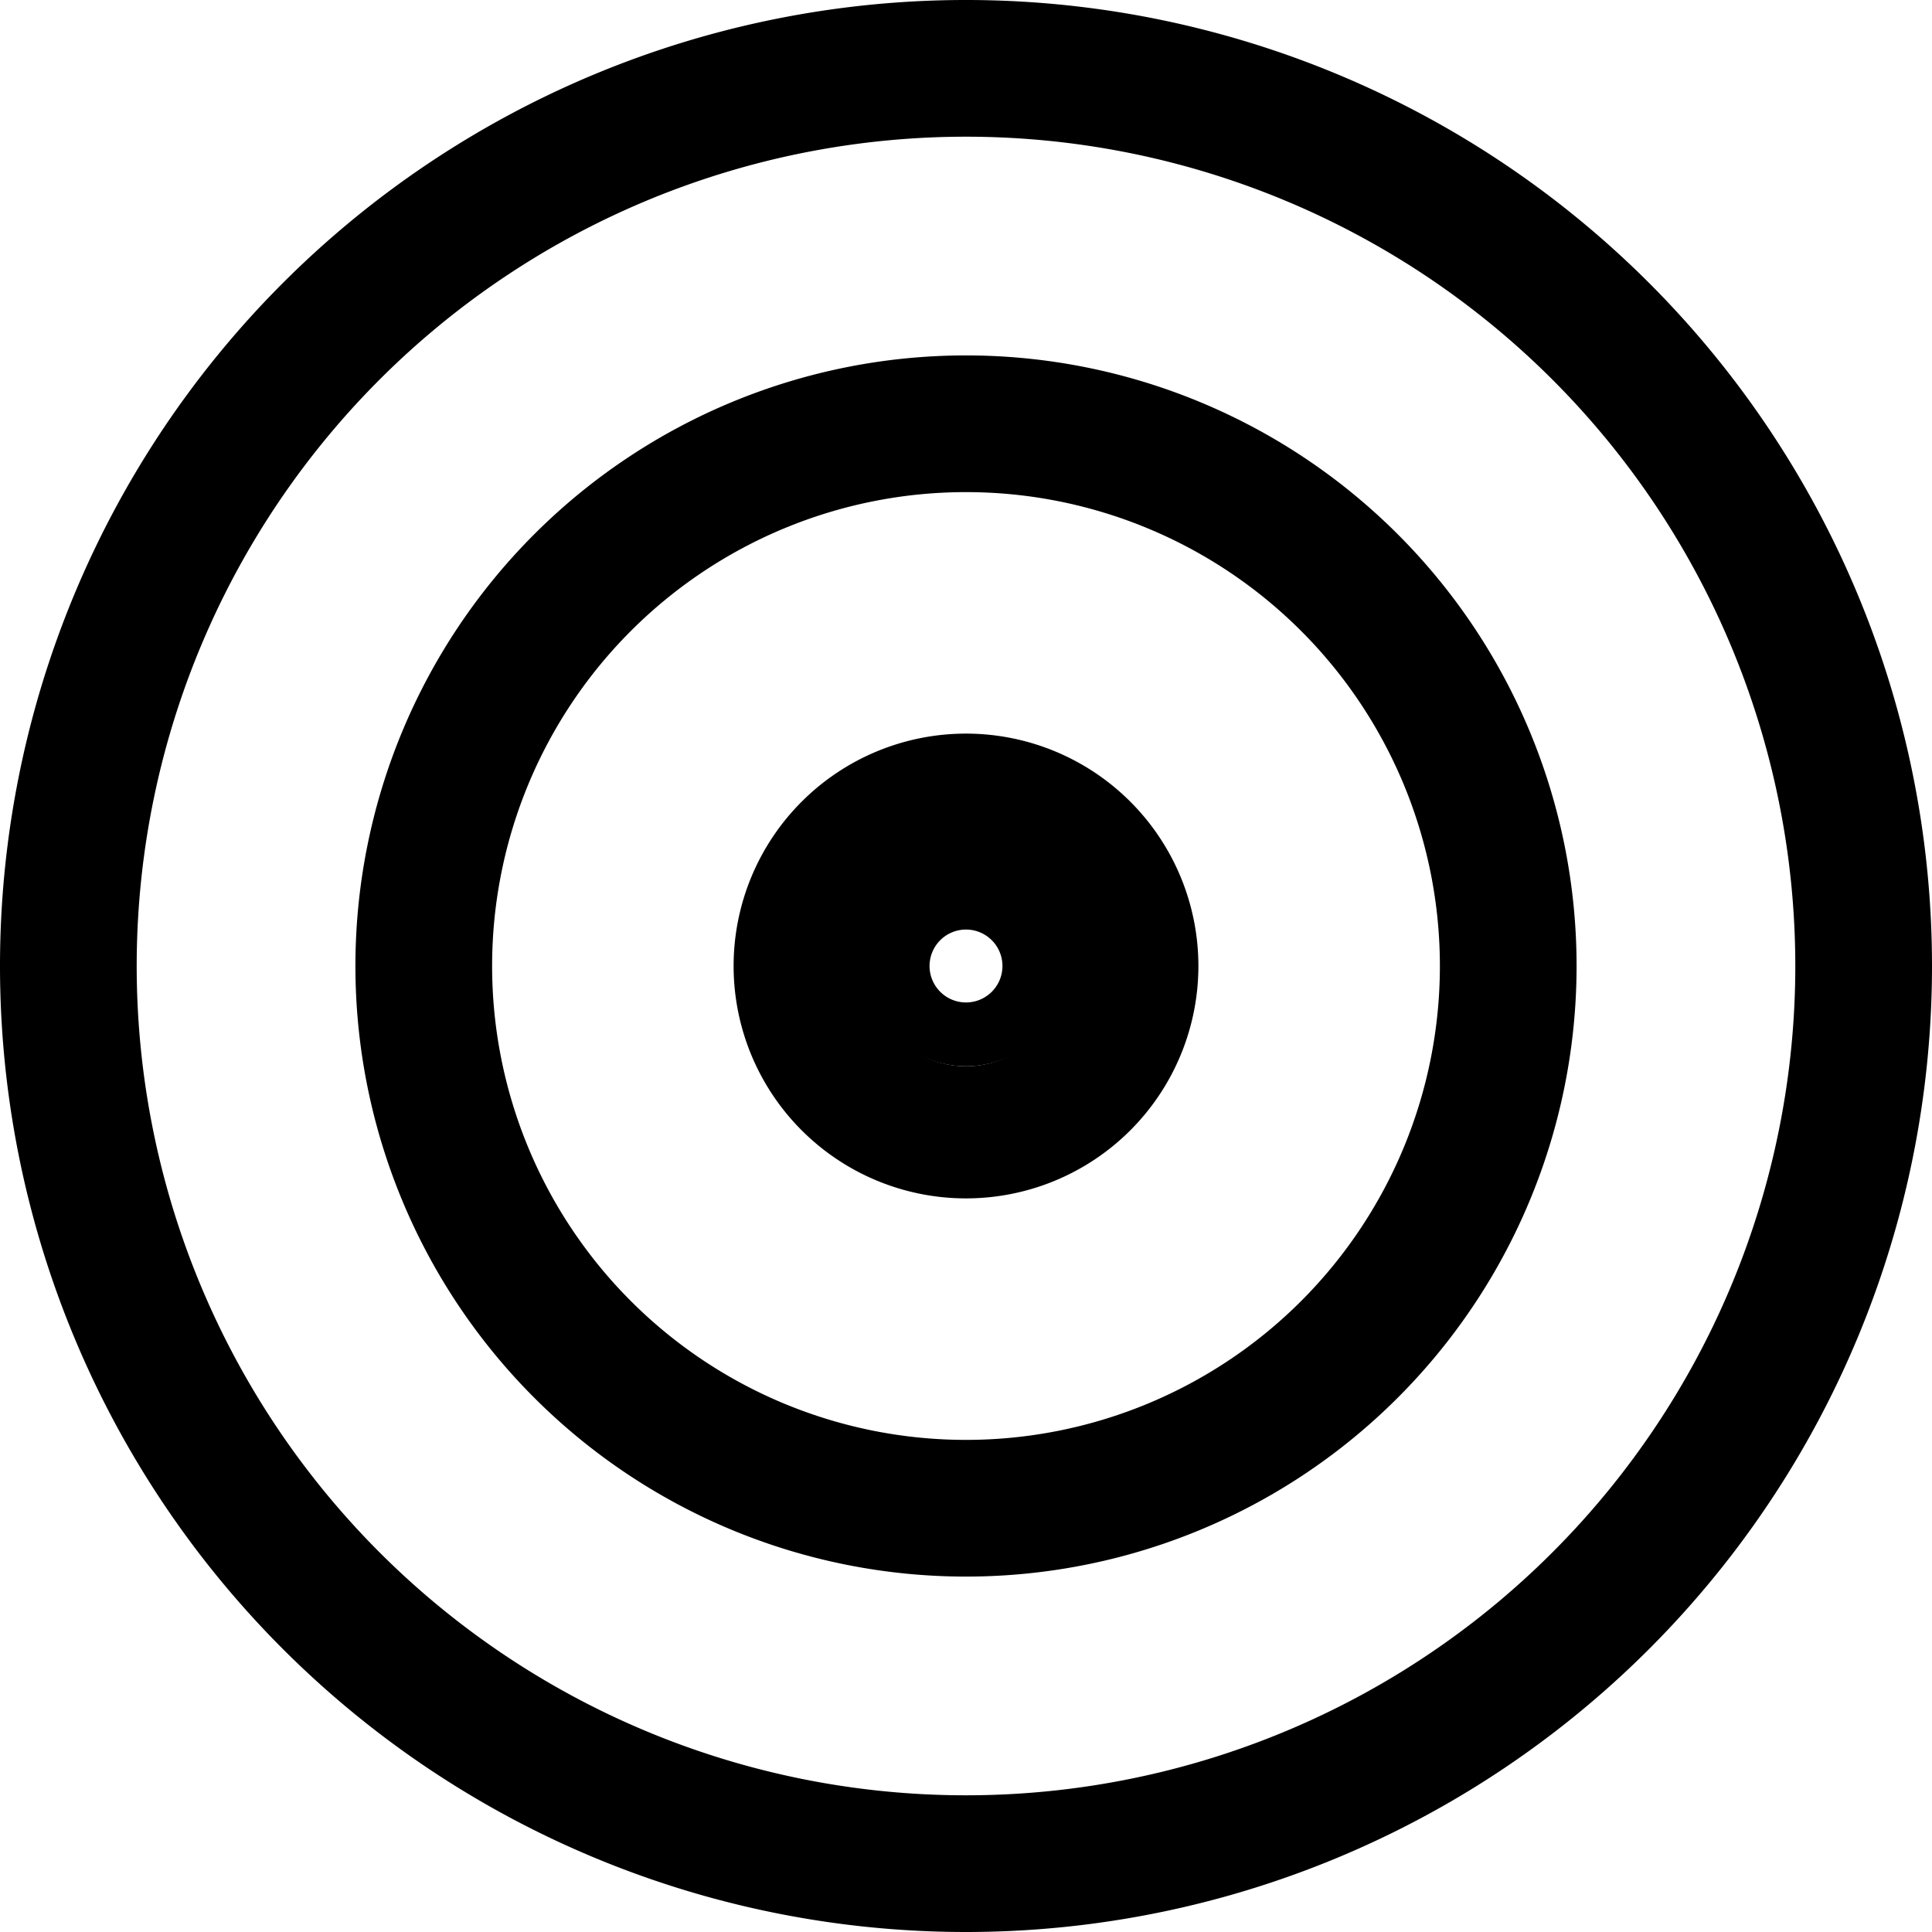 <svg id="Layer_1" data-name="Layer 1" xmlns="http://www.w3.org/2000/svg" viewBox="0 0 42.4 42.4"><title>product-marketing</title><g id="Page-1"><g id="Category-icons"><g id="icn_marketing" data-name="icn marketing"><g id="Stroke-3"><path d="M21.2,42.4A21.2,21.2,0,1,1,42.4,21.2,21.2,21.2,0,0,1,21.2,42.4ZM21.2,3A18.2,18.2,0,1,0,39.4,21.2,18.2,18.2,0,0,0,21.2,3Z" transform="translate(0 0)"/></g><g id="Stroke-5"><path d="M21.2,34.6A13.4,13.4,0,1,1,34.6,21.2,13.4,13.4,0,0,1,21.2,34.6Zm0-23.8A10.4,10.4,0,1,0,31.6,21.2,10.4,10.4,0,0,0,21.2,10.8Z" transform="translate(0 0)"/></g><g id="Stroke-7"><path d="M21.2,26.3a5.1,5.1,0,1,1,5.1-5.1A5.1,5.1,0,0,1,21.2,26.3Zm0-7.1a2.1,2.1,0,1,0,2.1,2.1A2.1,2.1,0,0,0,21.2,19.1Z" transform="translate(0 0)"/></g><g id="Stroke-9"><path d="M21.2,23.4a2.2,2.2,0,1,1,2.2-2.2A2.2,2.2,0,0,1,21.2,23.4Zm0-3a0.8,0.8,0,1,0,.8.8A0.8,0.8,0,0,0,21.2,20.4Z" transform="translate(0 0)"/></g></g></g></g></svg>